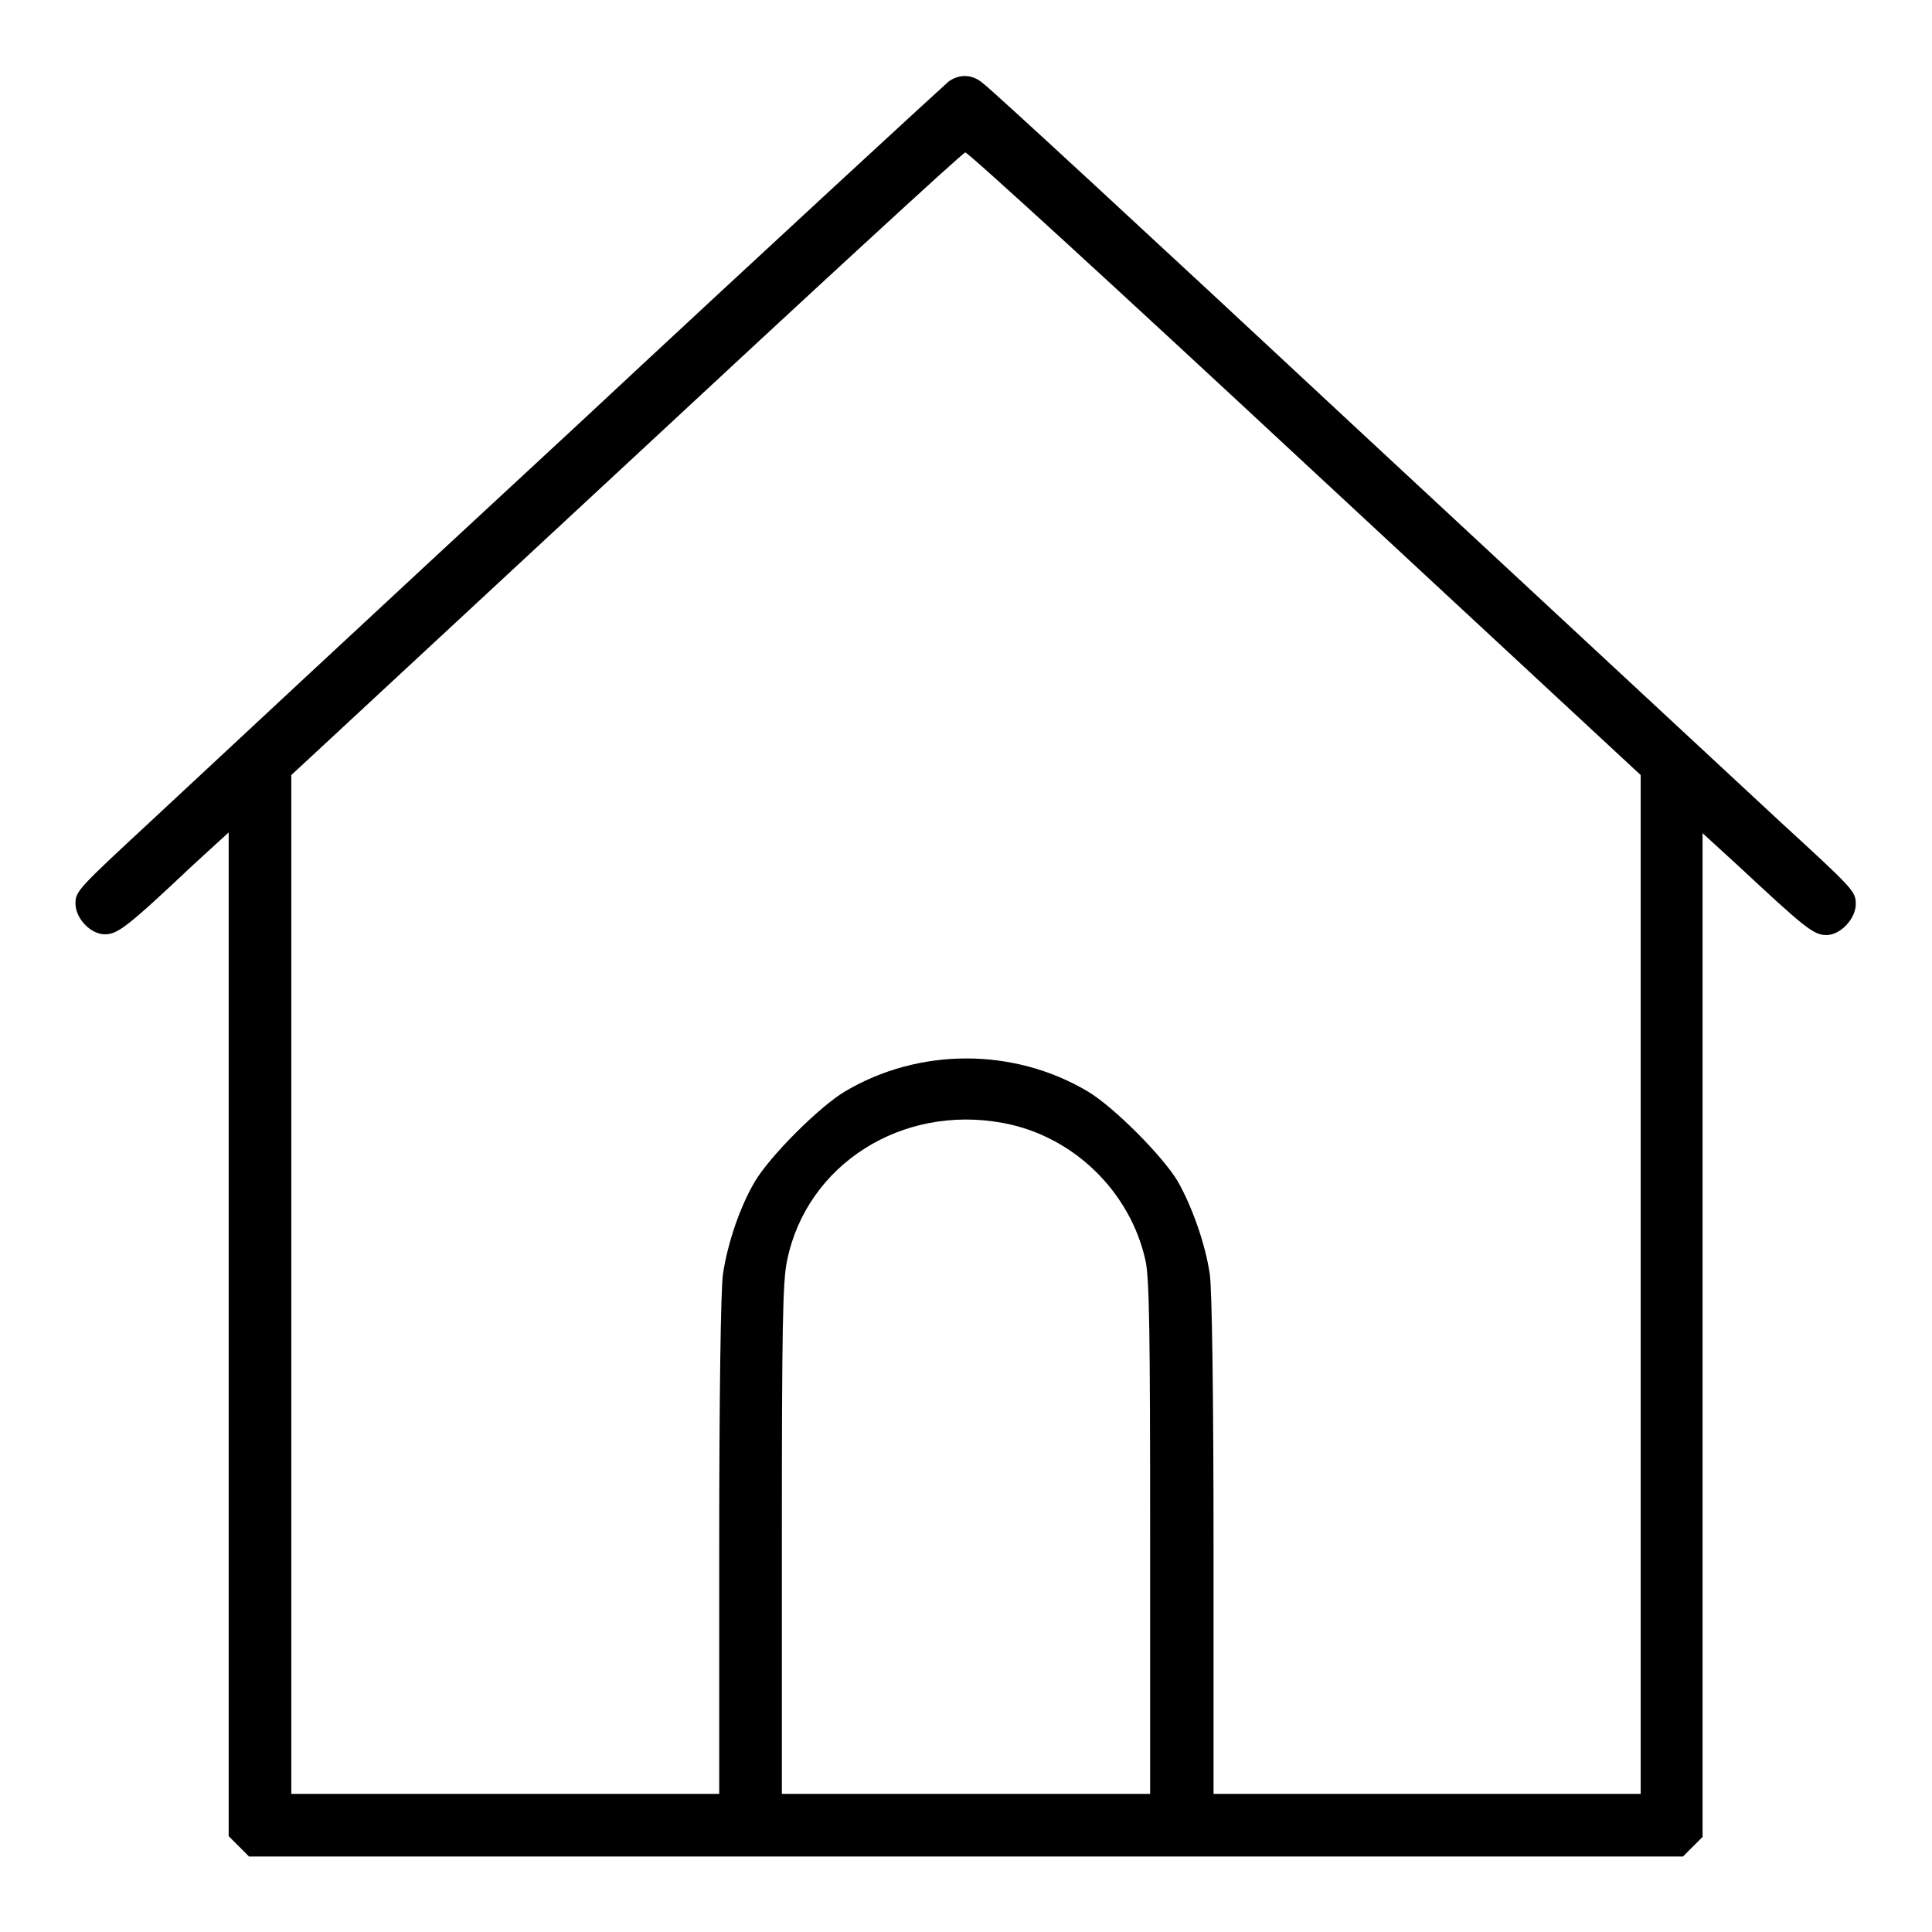 <?xml version="1.0" encoding="utf-8"?>
<!-- Svg Vector Icons : http://www.onlinewebfonts.com/icon -->
<!DOCTYPE svg PUBLIC "-//W3C//DTD SVG 1.1//EN" "http://www.w3.org/Graphics/SVG/1.1/DTD/svg11.dtd">
<svg version="1.1" xmlns="http://www.w3.org/2000/svg" xmlns:xlink="http://www.w3.org/1999/xlink" x="0px" y="0px" viewBox="0 0 256 256" enable-background="new 0 0 256 256" xml:space="preserve">
<g><g><g><path fill="#000000" d="M125.7,10.8c-0.6,0.5-22.9,21-49.5,45.8C49.6,81.2,24.3,104.8,20,108.8c-9.6,8.9-10,9.3-10,10.9c0,2,2,4.1,3.9,4.1c1.7,0,3-1,11.7-9.2l4.7-4.3v66.5v66.5l1.3,1.3L33,246h95h95l1.3-1.3l1.3-1.3v-66.5v-66.5l4.7,4.3c8.8,8.2,10,9.2,11.7,9.2c1.9,0,3.9-2.2,3.9-4.1c0-1.7-0.3-2-10-10.9c-4.3-4-29.6-27.5-56.2-52.2c-26.5-24.7-48.8-45.3-49.5-45.7C128.8,9.8,127.1,9.8,125.7,10.8z M172.9,61.4l44.5,41.3v67.5v67.5h-28.3h-28.3v-32.9c0-19.3-0.2-34.1-0.5-36c-0.6-4-2.3-8.8-4.2-12.2c-2-3.4-8.6-10-12-12c-9.8-5.8-22.3-5.8-32.1,0c-3.4,2-10,8.6-12,12c-2,3.4-3.6,8.2-4.2,12.2c-0.3,1.9-0.5,16.7-0.5,36v32.9H66.9H38.6v-67.5v-67.5L83,61.5c24.4-22.7,44.6-41.3,44.9-41.3C128.2,20.1,148.5,38.7,172.9,61.4z M132.9,148.8c9.3,1.7,16.9,9.1,18.9,18.3c0.5,2.4,0.6,9.6,0.6,36.8v33.8H128h-24.4v-33.8c0-27.5,0.1-34.3,0.7-36.9C106.9,154.3,119.5,146.3,132.9,148.8z"/></g></g></g>
</svg>